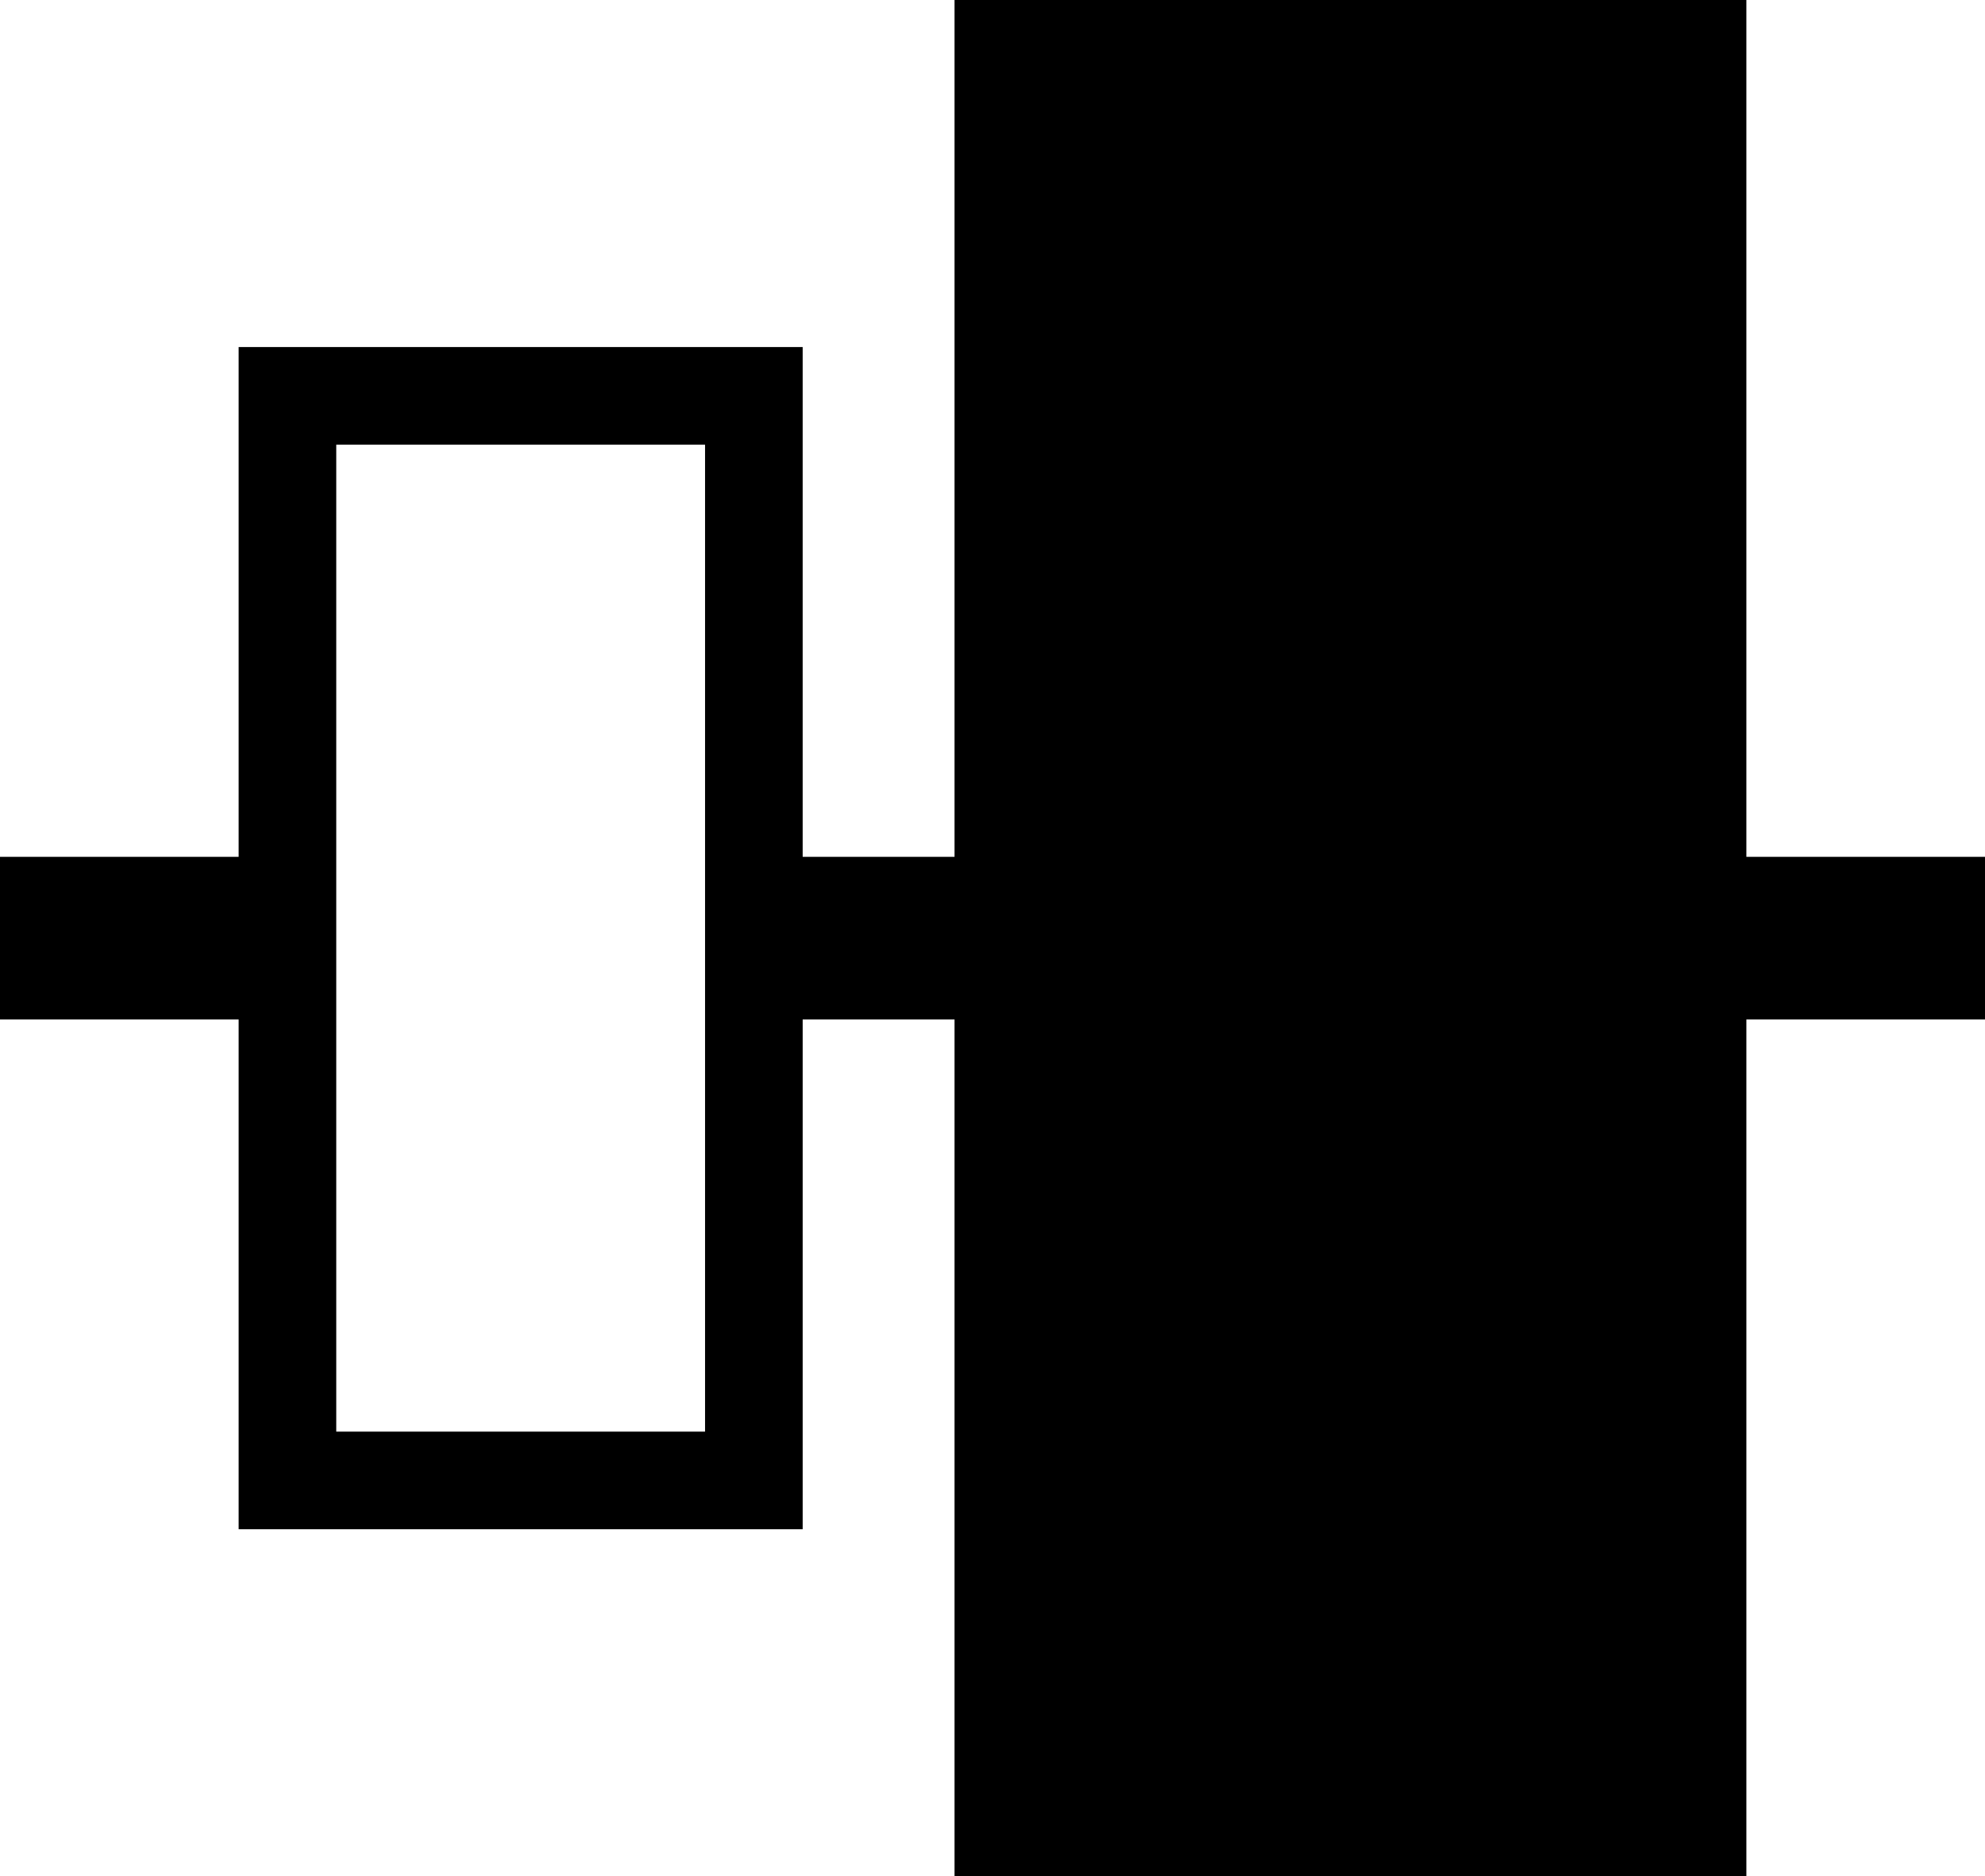 <svg xmlns="http://www.w3.org/2000/svg" xmlns:xlink="http://www.w3.org/1999/xlink" enable-background="new 0 0 256 256" version="1.1" xml:space="preserve" width="183" height="173"><rect id="backgroundrect" width="100%" height="100%" x="0" y="0" fill="none" stroke="none" class="" style=""/><g class="currentLayer" style=""><title>Layer 1</title><path d="M183,79 h-22 V-5.551115123125783e-17 h-73 v79 h-14 V32 H22 v47 H4.440892098500626e-16 v15 h22 v47 h52 v-47 h14 v79 h73 v-79 h22 V79 zM65,132 H31 V41 h34 V132 z" id="svg_1" class=""/><g id="Arquivo" class=""/><g id="Arrow_2" class=""/><g id="Edit" class=""/><g id="Scissors" class=""/><g id="Delete" class=""/></g></svg>